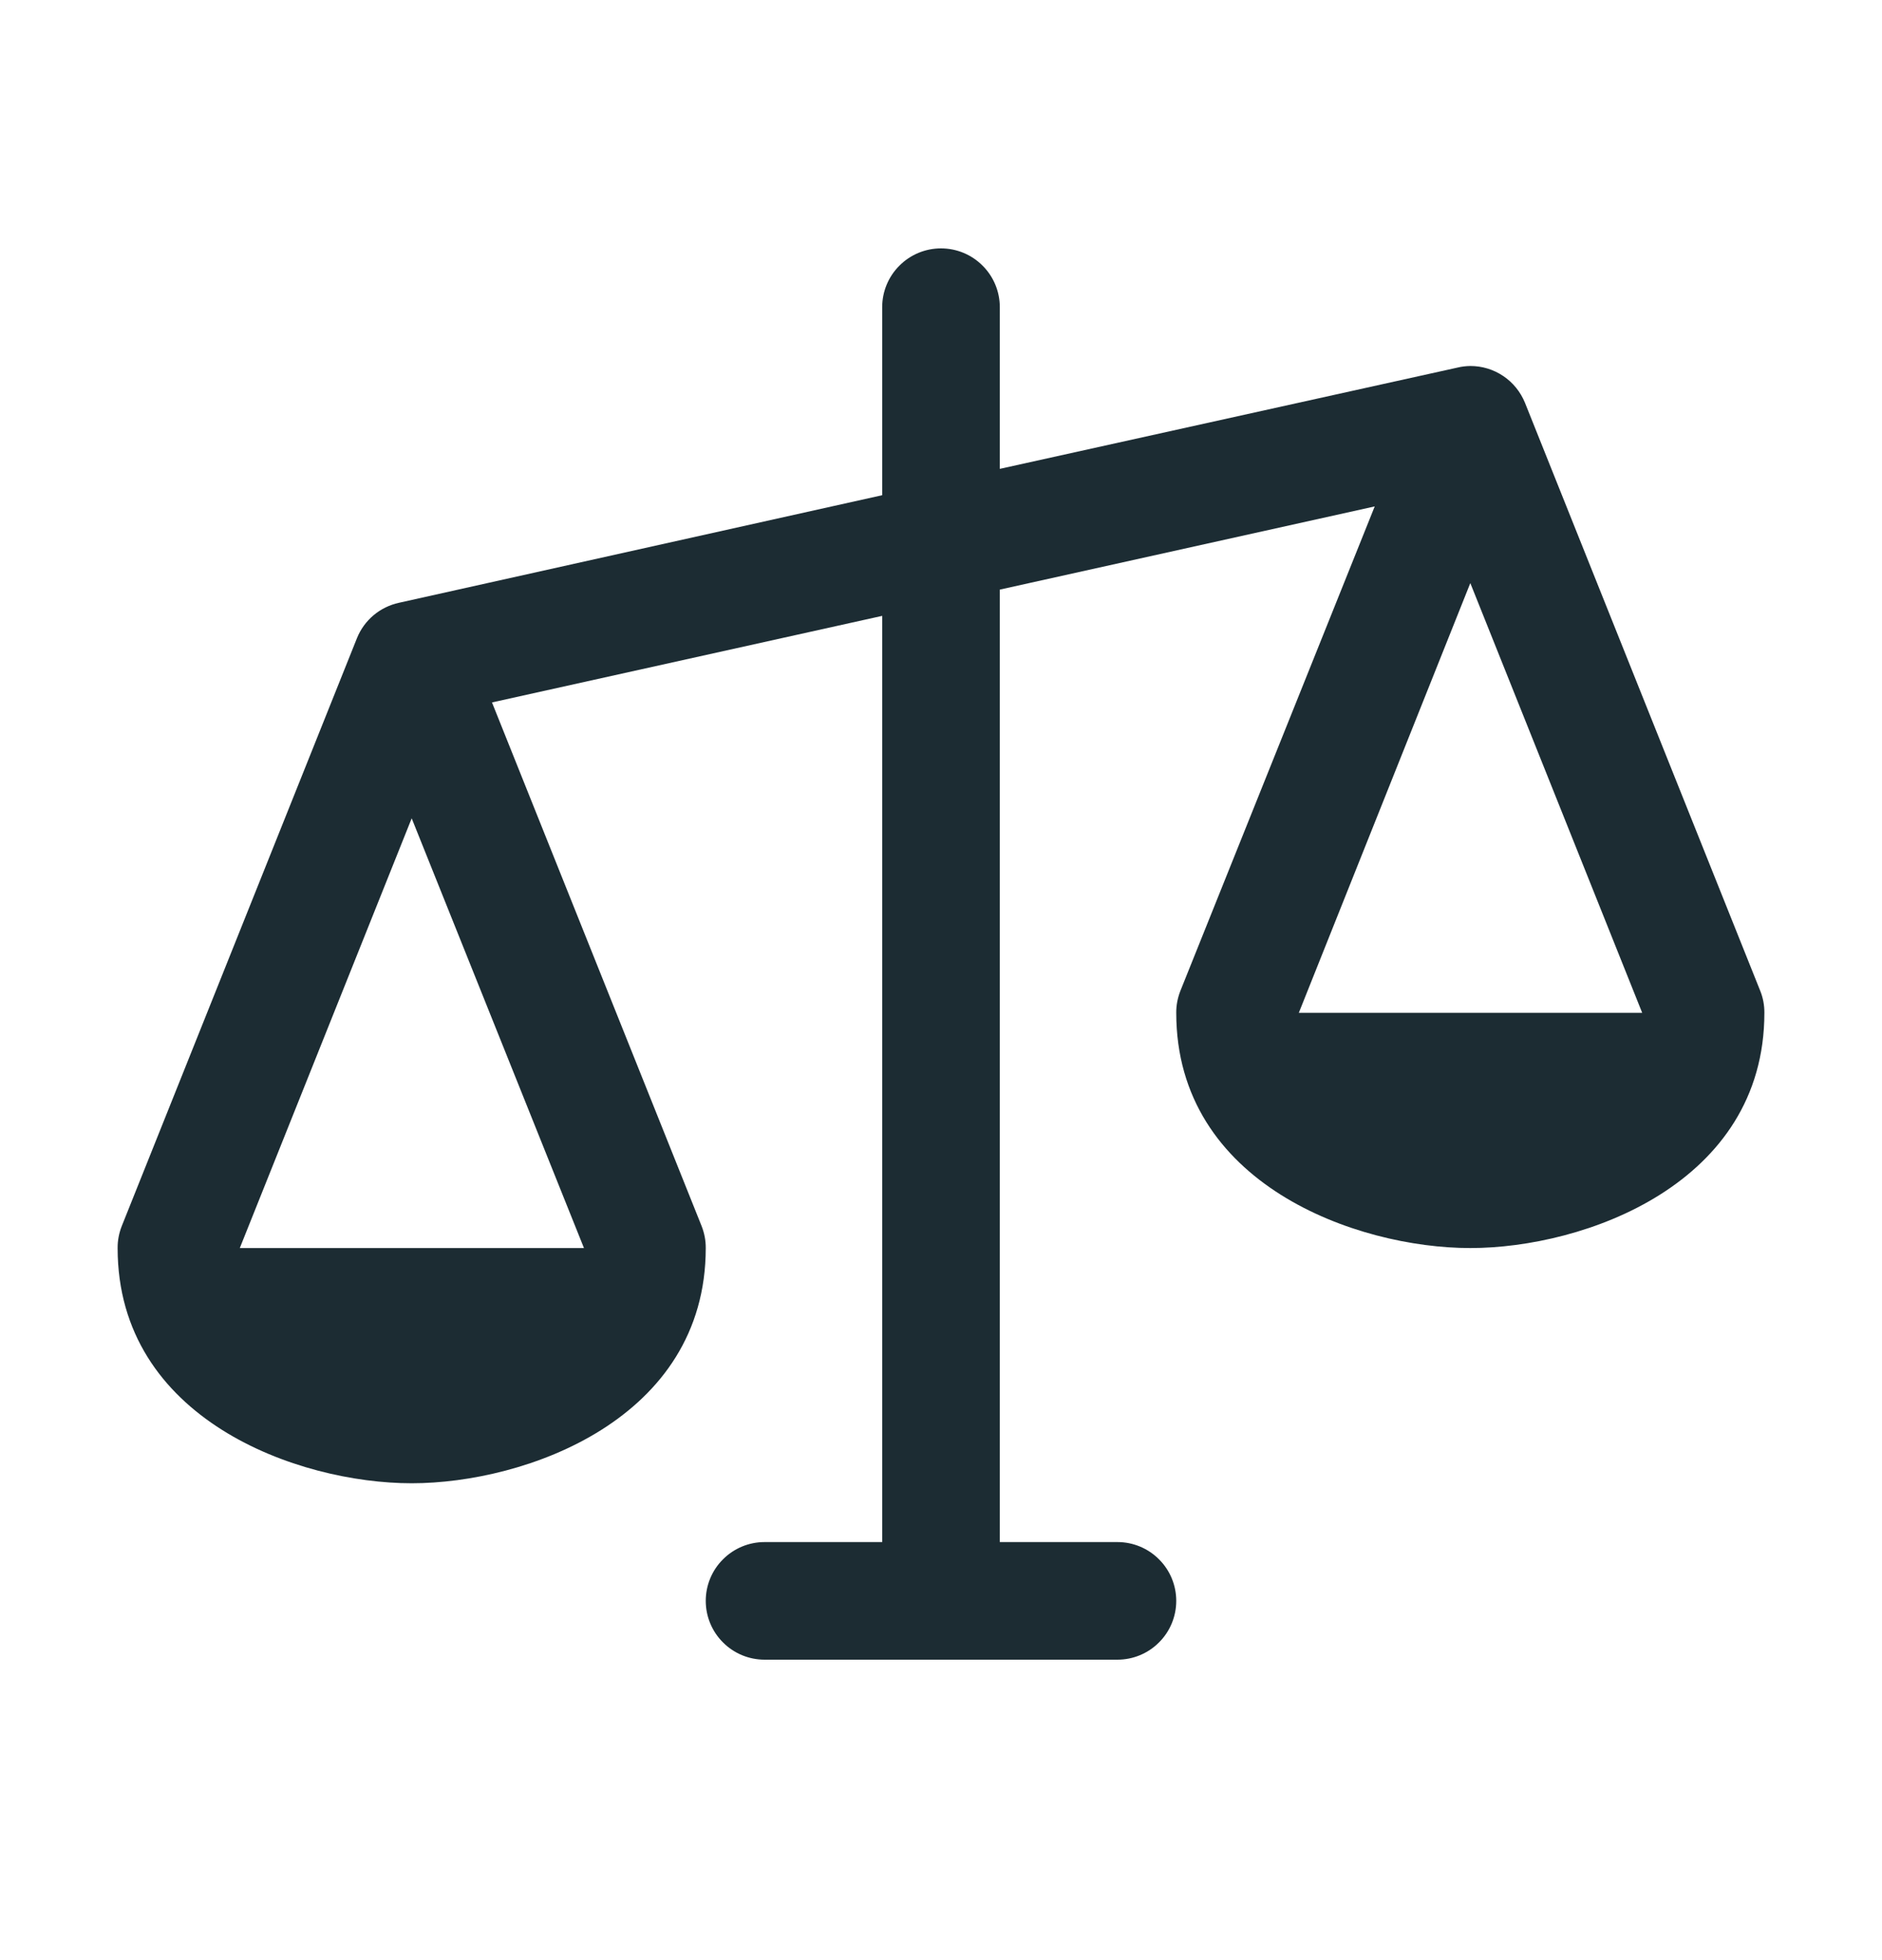 <svg width="24" height="25" viewBox="0 0 24 25" fill="none" xmlns="http://www.w3.org/2000/svg">
<path d="M22.447 12.637L19.447 5.137C19.39 4.998 19.294 4.879 19.17 4.796C19.046 4.712 18.9 4.668 18.75 4.668C18.695 4.669 18.641 4.675 18.588 4.688L12.75 5.98V3.918C12.75 3.719 12.671 3.528 12.53 3.388C12.39 3.247 12.199 3.168 12 3.168C11.801 3.168 11.61 3.247 11.47 3.388C11.329 3.528 11.25 3.719 11.25 3.918V6.316L5.088 7.688C4.969 7.714 4.858 7.768 4.765 7.846C4.672 7.924 4.599 8.024 4.553 8.137L1.553 15.637C1.518 15.726 1.499 15.822 1.5 15.918C1.5 18.103 3.801 18.918 5.25 18.918C6.699 18.918 9 18.103 9 15.918C9.001 15.822 8.982 15.726 8.947 15.637L6.274 8.959L11.25 7.855V19.668H9.75C9.551 19.668 9.36 19.747 9.22 19.888C9.079 20.028 9 20.219 9 20.418C9 20.617 9.079 20.808 9.22 20.948C9.36 21.089 9.551 21.168 9.75 21.168H14.25C14.449 21.168 14.64 21.089 14.78 20.948C14.921 20.808 15 20.617 15 20.418C15 20.219 14.921 20.028 14.78 19.888C14.64 19.747 14.449 19.668 14.25 19.668H12.75V7.52L17.531 6.459L15.053 12.637C15.018 12.726 14.999 12.822 15 12.918C15 15.103 17.301 15.918 18.75 15.918C20.199 15.918 22.5 15.103 22.5 12.918C22.501 12.822 22.483 12.726 22.447 12.637ZM7.447 15.918H3.058L5.25 10.437L7.447 15.918ZM16.563 12.918L18.75 7.437L20.942 12.918H16.563Z" fill="#1C2C33"/>
</svg>
